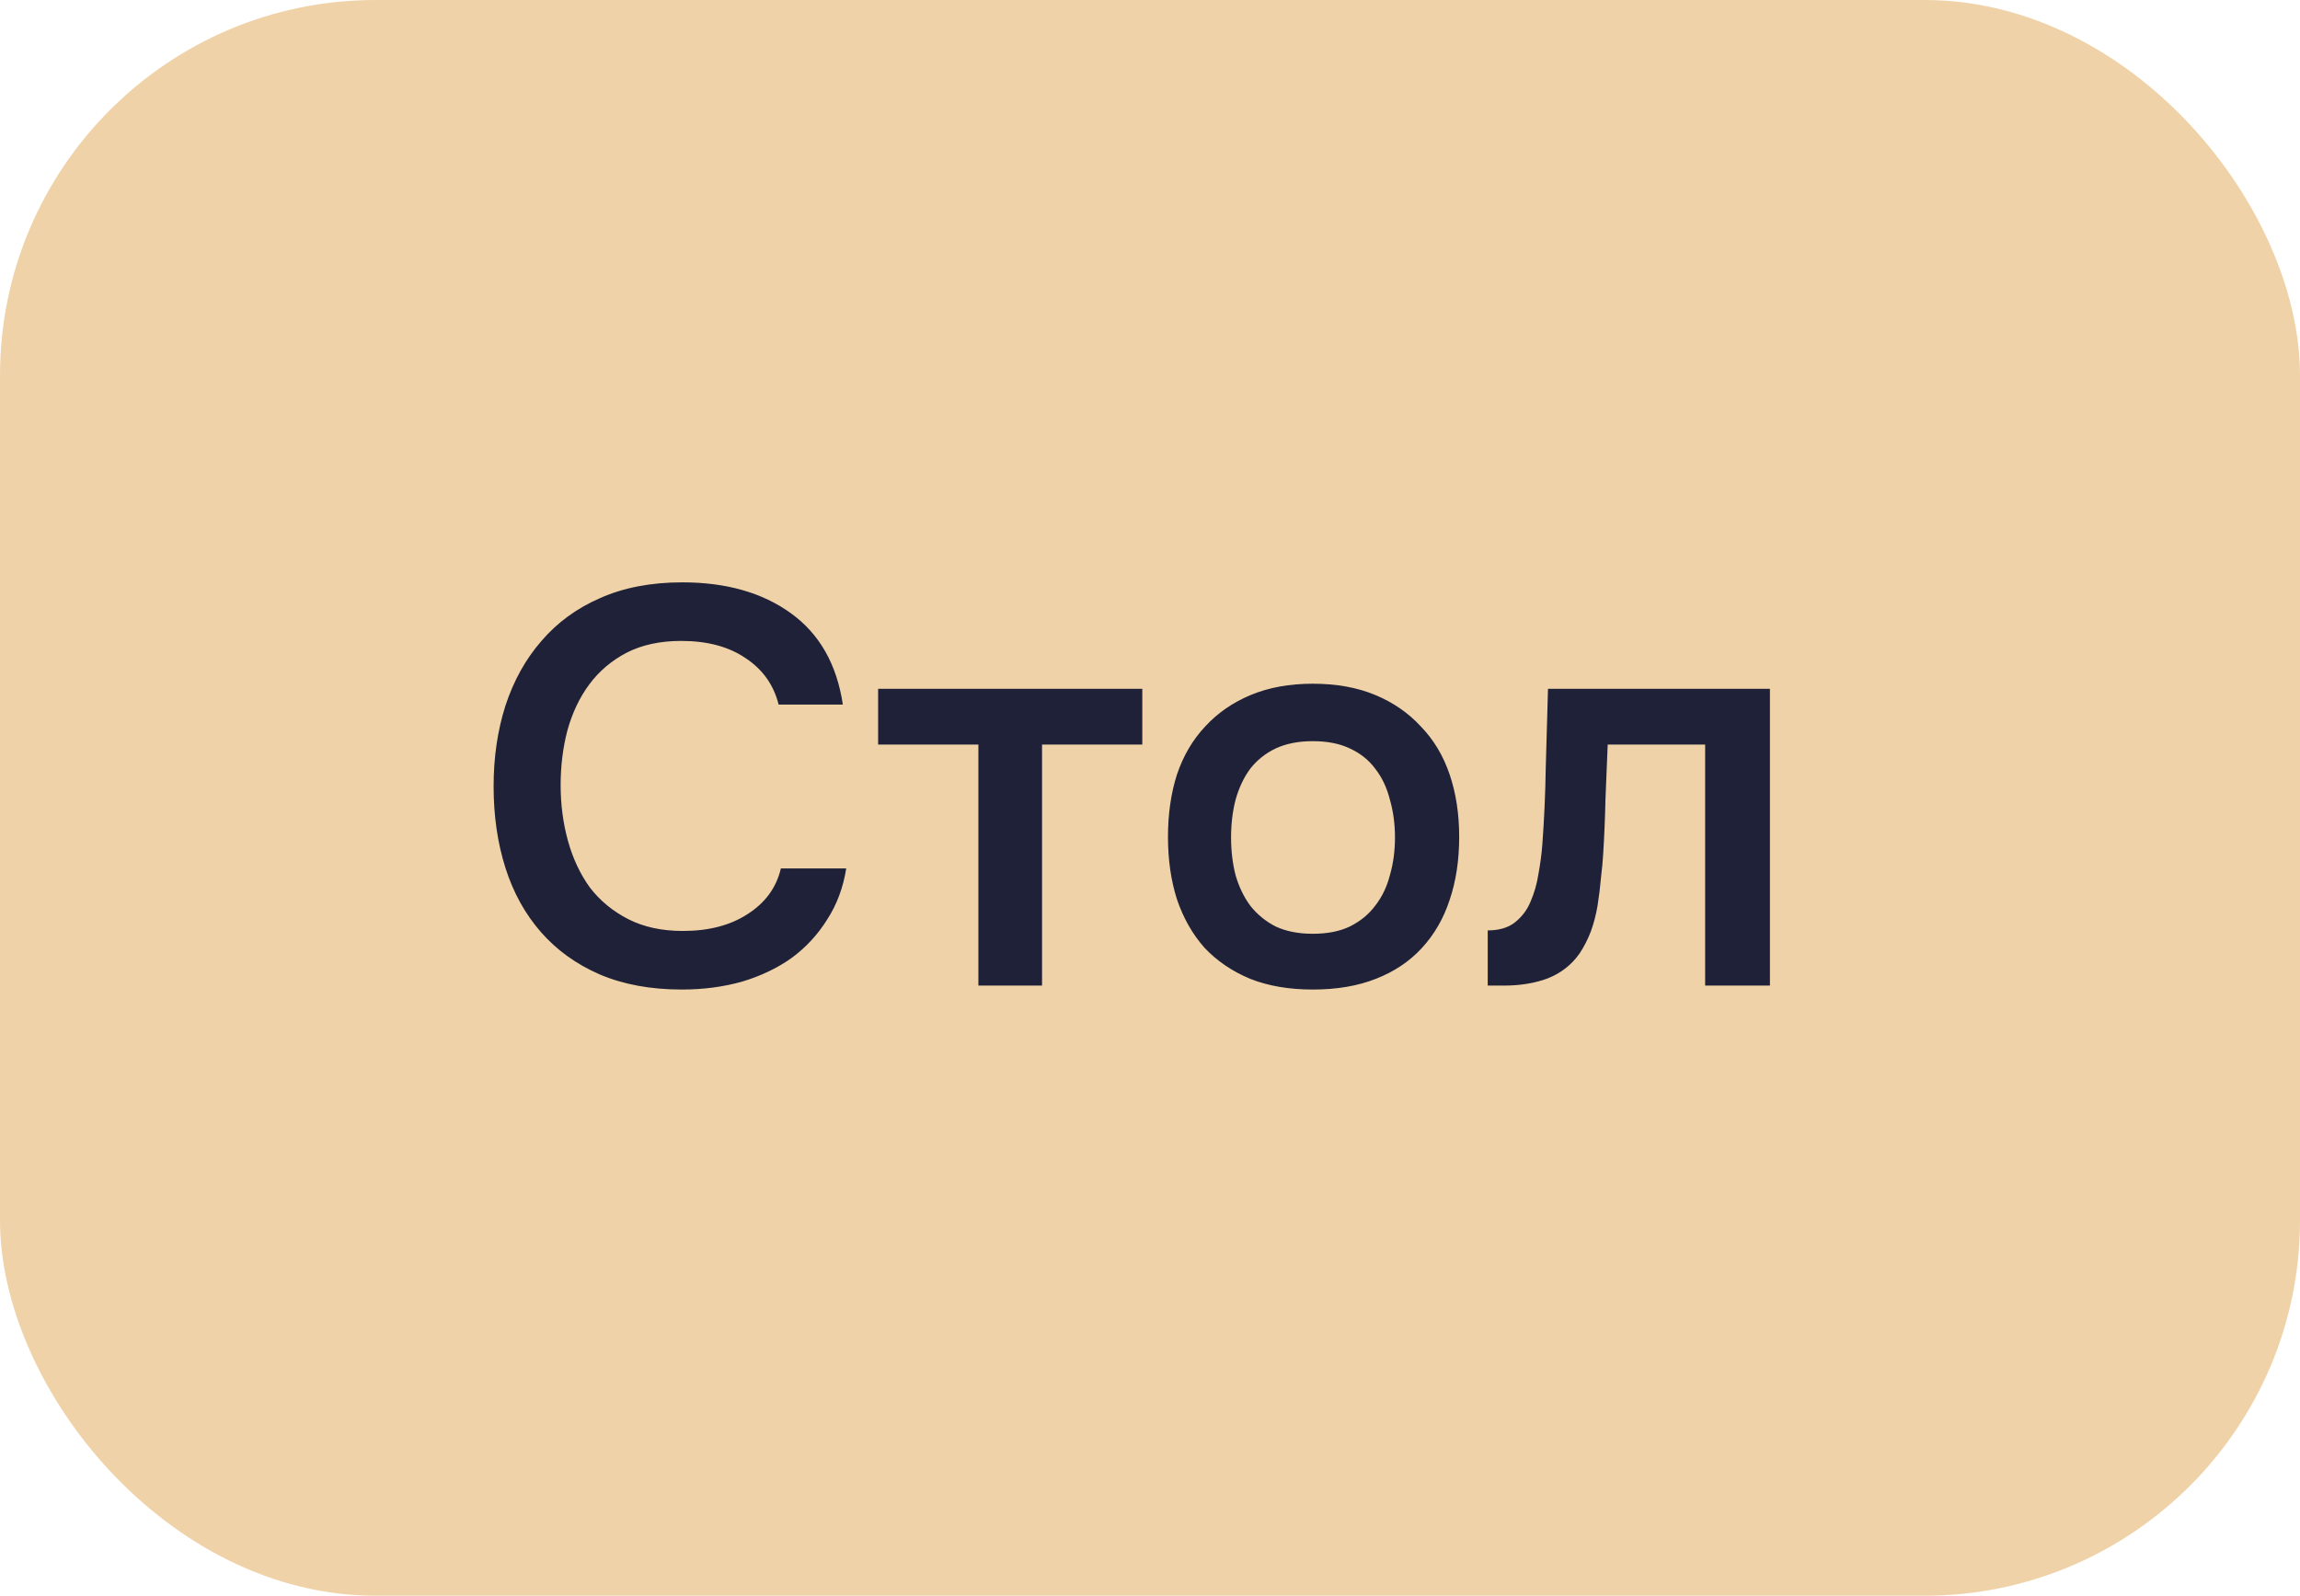 <?xml version="1.0" encoding="UTF-8"?> <svg xmlns="http://www.w3.org/2000/svg" width="49" height="34" viewBox="0 0 49 34" fill="none"><rect width="49" height="34" rx="8" fill="#F0D2A8"></rect><path d="M14.512 13.656C14.064 13.656 13.676 13.74 13.348 13.908C13.028 14.076 12.764 14.3 12.556 14.58C12.348 14.86 12.192 15.188 12.088 15.564C11.992 15.932 11.944 16.32 11.944 16.728C11.944 17.144 11.996 17.54 12.1 17.916C12.204 18.292 12.36 18.624 12.568 18.912C12.784 19.192 13.056 19.416 13.384 19.584C13.712 19.752 14.1 19.836 14.548 19.836C15.1 19.836 15.56 19.716 15.928 19.476C16.304 19.236 16.54 18.912 16.636 18.504H18.028C17.964 18.912 17.828 19.276 17.62 19.596C17.42 19.916 17.168 20.188 16.864 20.412C16.56 20.628 16.208 20.796 15.808 20.916C15.408 21.028 14.98 21.084 14.524 21.084C13.86 21.084 13.276 20.976 12.772 20.76C12.276 20.544 11.86 20.244 11.524 19.86C11.188 19.476 10.936 19.02 10.768 18.492C10.6 17.964 10.516 17.384 10.516 16.752C10.516 16.136 10.6 15.564 10.768 15.036C10.944 14.5 11.2 14.04 11.536 13.656C11.872 13.264 12.288 12.96 12.784 12.744C13.288 12.52 13.872 12.408 14.536 12.408C15.472 12.408 16.244 12.628 16.852 13.068C17.46 13.508 17.828 14.156 17.956 15.012H16.588C16.484 14.596 16.252 14.268 15.892 14.028C15.532 13.78 15.072 13.656 14.512 13.656ZM24.336 14.676V15.864H22.2V21H20.844V15.864H18.708V14.676H24.336ZM27.967 14.568C28.471 14.568 28.915 14.648 29.299 14.808C29.683 14.968 30.007 15.192 30.271 15.48C30.543 15.76 30.747 16.1 30.883 16.5C31.019 16.9 31.087 17.344 31.087 17.832C31.087 18.328 31.019 18.776 30.883 19.176C30.755 19.568 30.559 19.908 30.295 20.196C30.031 20.484 29.703 20.704 29.311 20.856C28.927 21.008 28.479 21.084 27.967 21.084C27.463 21.084 27.019 21.008 26.635 20.856C26.251 20.696 25.927 20.476 25.663 20.196C25.407 19.908 25.211 19.564 25.075 19.164C24.947 18.764 24.883 18.32 24.883 17.832C24.883 17.344 24.947 16.9 25.075 16.5C25.211 16.1 25.411 15.76 25.675 15.48C25.939 15.192 26.263 14.968 26.647 14.808C27.031 14.648 27.471 14.568 27.967 14.568ZM27.967 19.896C28.279 19.896 28.543 19.844 28.759 19.74C28.983 19.628 29.163 19.48 29.299 19.296C29.443 19.112 29.547 18.896 29.611 18.648C29.683 18.4 29.719 18.132 29.719 17.844C29.719 17.556 29.683 17.288 29.611 17.04C29.547 16.784 29.443 16.564 29.299 16.38C29.163 16.196 28.983 16.052 28.759 15.948C28.543 15.844 28.279 15.792 27.967 15.792C27.663 15.792 27.399 15.844 27.175 15.948C26.959 16.052 26.779 16.196 26.635 16.38C26.499 16.564 26.395 16.784 26.323 17.04C26.259 17.288 26.227 17.556 26.227 17.844C26.227 18.132 26.259 18.4 26.323 18.648C26.395 18.896 26.499 19.112 26.635 19.296C26.779 19.48 26.959 19.628 27.175 19.74C27.399 19.844 27.663 19.896 27.967 19.896ZM32.859 17.988C32.899 17.444 32.923 16.904 32.931 16.368C32.947 15.824 32.963 15.26 32.979 14.676H37.707V21H36.327V15.864H34.251C34.235 16.256 34.219 16.648 34.203 17.04C34.195 17.424 34.179 17.808 34.155 18.192C34.147 18.336 34.131 18.508 34.107 18.708C34.091 18.9 34.067 19.096 34.035 19.296C34.003 19.488 33.955 19.672 33.891 19.848C33.827 20.016 33.747 20.172 33.651 20.316C33.483 20.556 33.259 20.732 32.979 20.844C32.707 20.948 32.391 21 32.031 21H31.695V19.824C31.935 19.824 32.127 19.768 32.271 19.656C32.423 19.536 32.535 19.388 32.607 19.212C32.687 19.028 32.743 18.832 32.775 18.624C32.815 18.408 32.843 18.196 32.859 17.988Z" fill="#1E2137"></path></svg> 